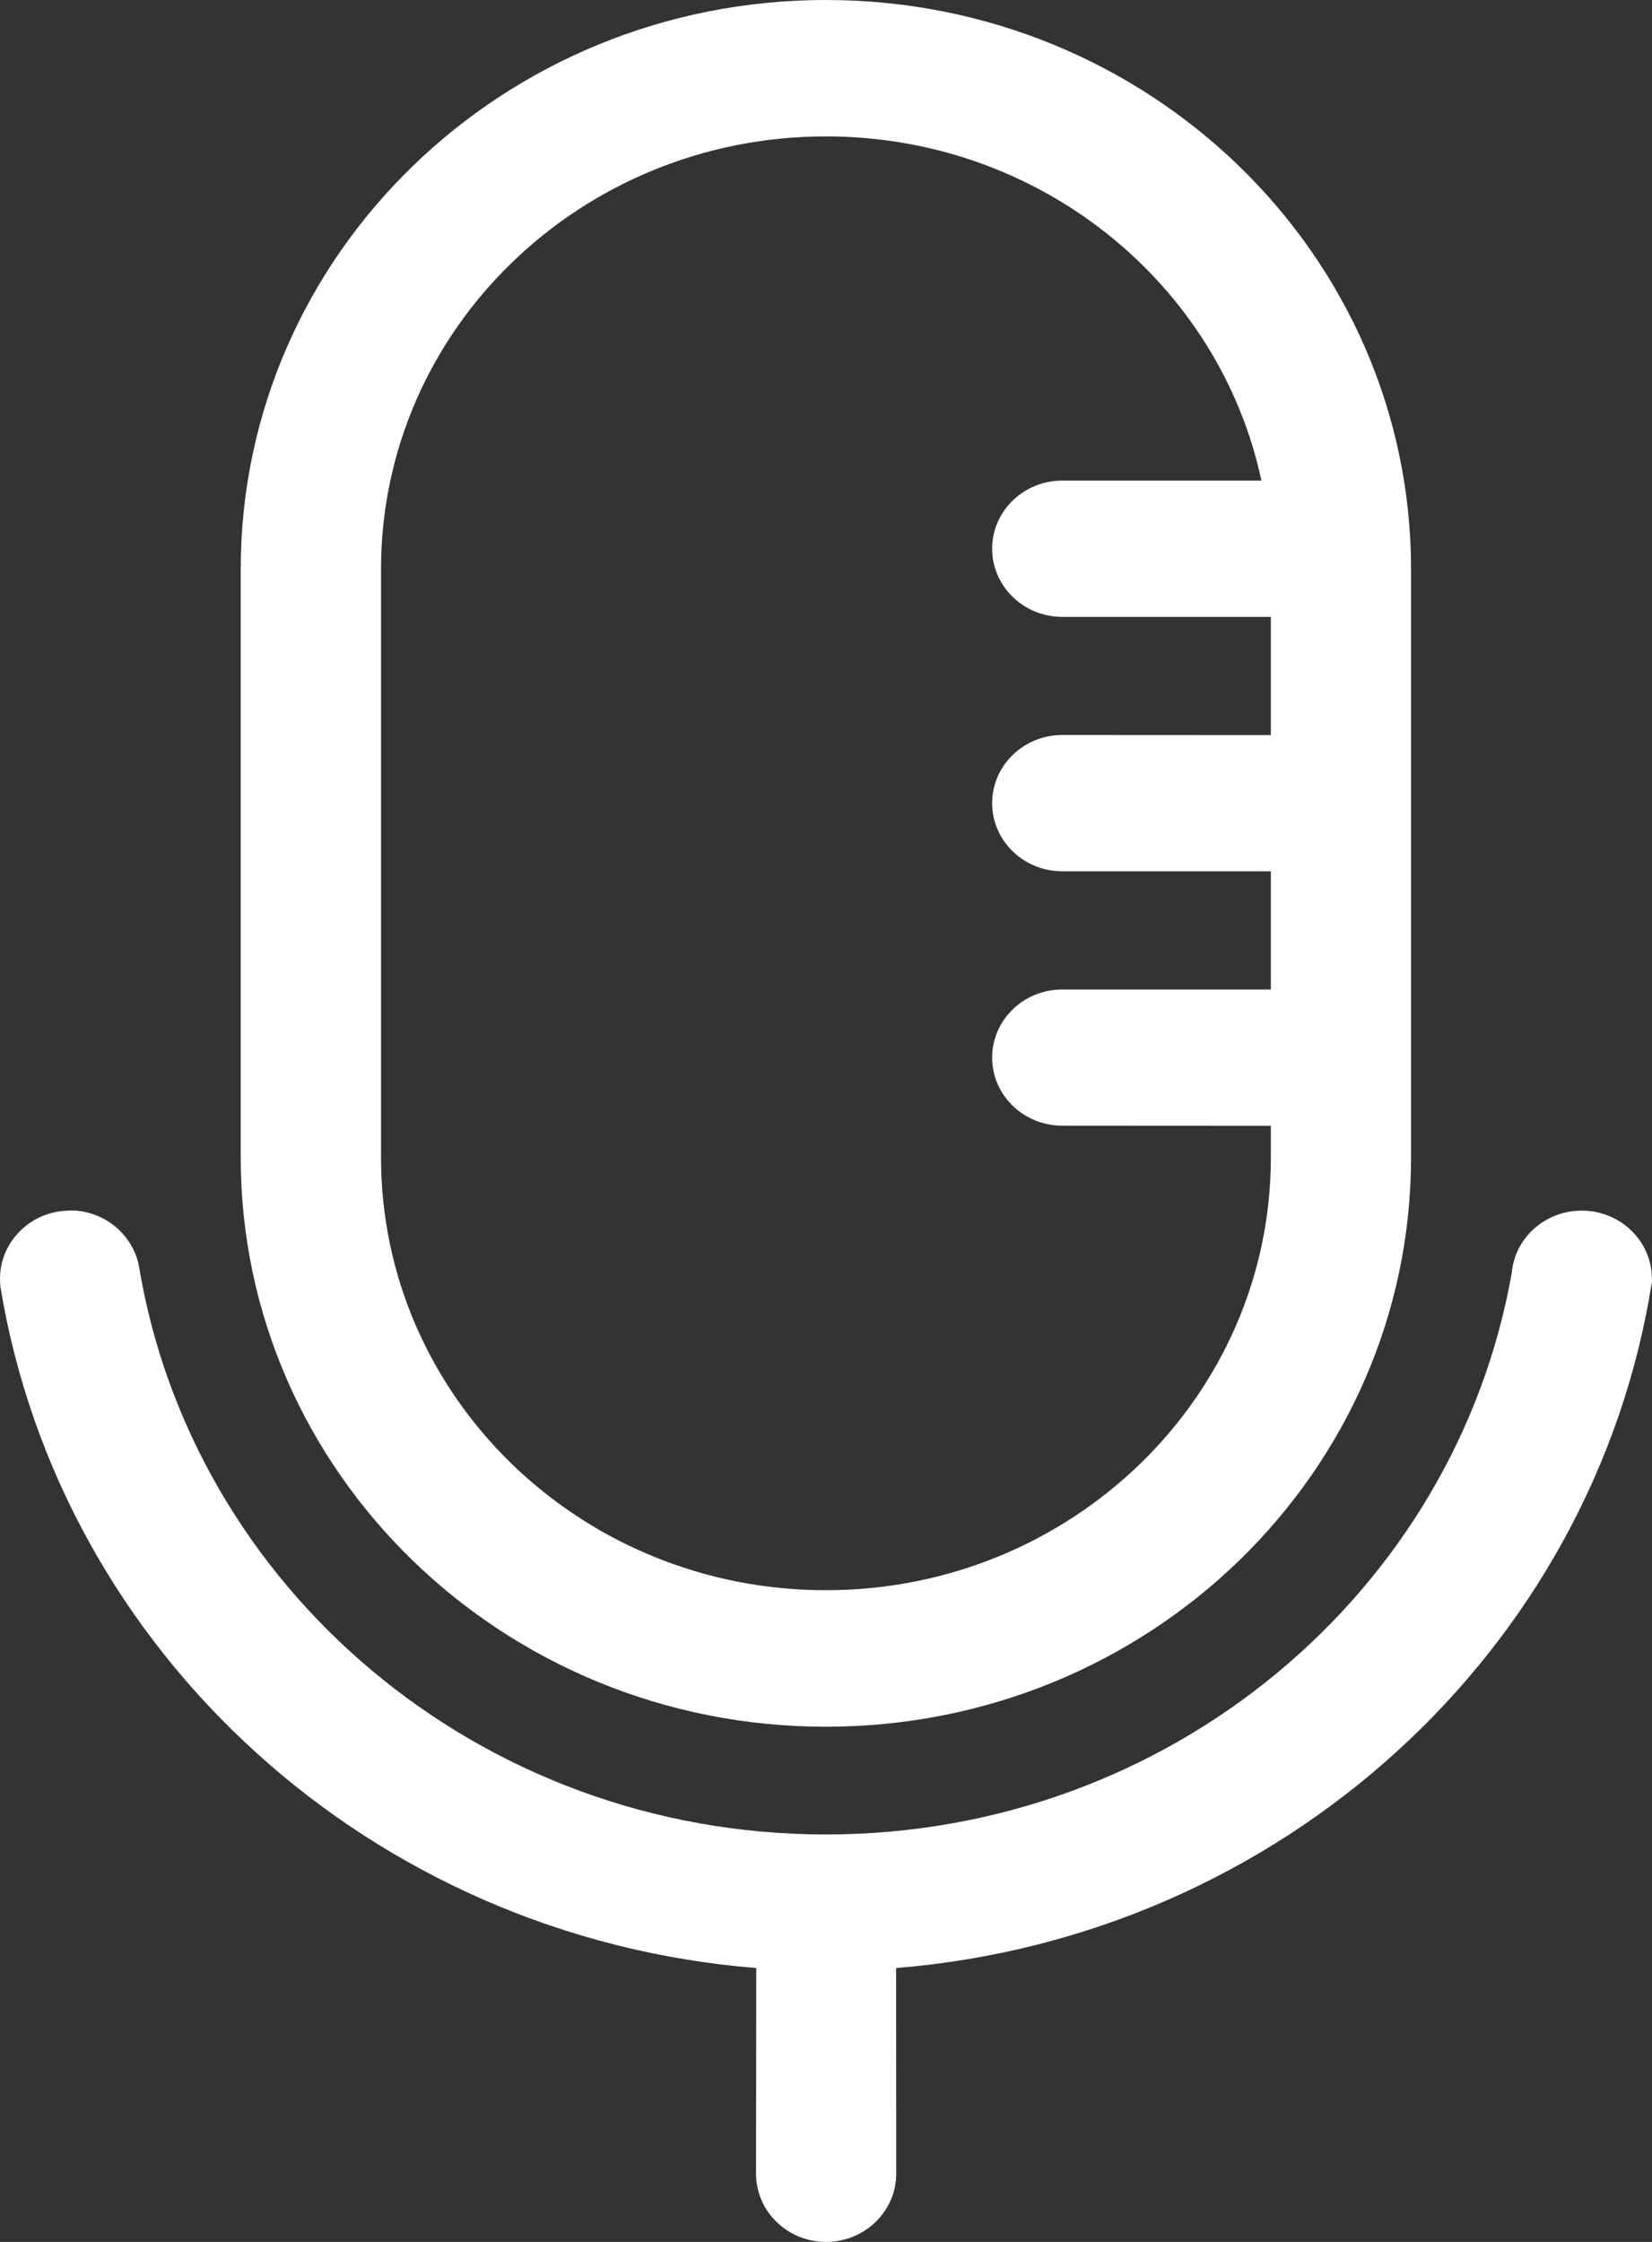 <svg width="14" height="19" viewBox="0 0 14 19" fill="none" xmlns="http://www.w3.org/2000/svg">
<rect x="0" y="0" width="14" height="19" fill="#333333" stroke="none"/>
<path d="M7 1.156C8.817 1.156 10.334 2.407 10.69 4.073H9.002C8.674 4.073 8.408 4.332 8.408 4.65C8.408 4.969 8.674 5.228 9.002 5.228H10.77V6.23L9.002 6.229C8.674 6.229 8.408 6.488 8.408 6.807C8.408 7.125 8.674 7.384 9.002 7.384H10.77V8.386H9.002C8.674 8.386 8.408 8.644 8.408 8.963C8.408 9.282 8.674 9.54 9.002 9.54L10.77 9.541V9.809C10.77 11.835 9.081 13.477 6.999 13.477C4.917 13.477 3.229 11.835 3.229 9.809V4.824C3.229 2.798 4.917 1.156 6.999 1.156L7 1.156ZM6.999 0H6.998C4.26 0 2.04 2.16 2.04 4.824V9.809C2.04 12.474 4.261 14.634 6.999 14.634C9.739 14.634 11.958 12.474 11.958 9.809V4.824C11.958 2.16 9.739 0 6.999 0ZM0.592 10.26C0.265 10.26 0 10.519 0 10.837C0 10.859 0.001 10.88 0.003 10.901V10.902C0.511 14.004 3.146 16.417 6.409 16.679L6.407 18.422C6.407 18.741 6.673 19 7.001 19C7.328 19 7.595 18.741 7.595 18.422L7.594 16.679C10.866 16.414 13.508 13.984 13.999 10.865C14.002 10.847 13.999 10.837 13.999 10.837C13.999 10.518 13.732 10.26 13.405 10.26C13.095 10.26 12.84 10.489 12.812 10.783V10.784C12.337 13.489 9.915 15.547 6.999 15.547C4.06 15.547 1.621 13.453 1.175 10.716C1.117 10.455 0.878 10.258 0.594 10.258L0.592 10.26Z" fill="white"/>
</svg>
